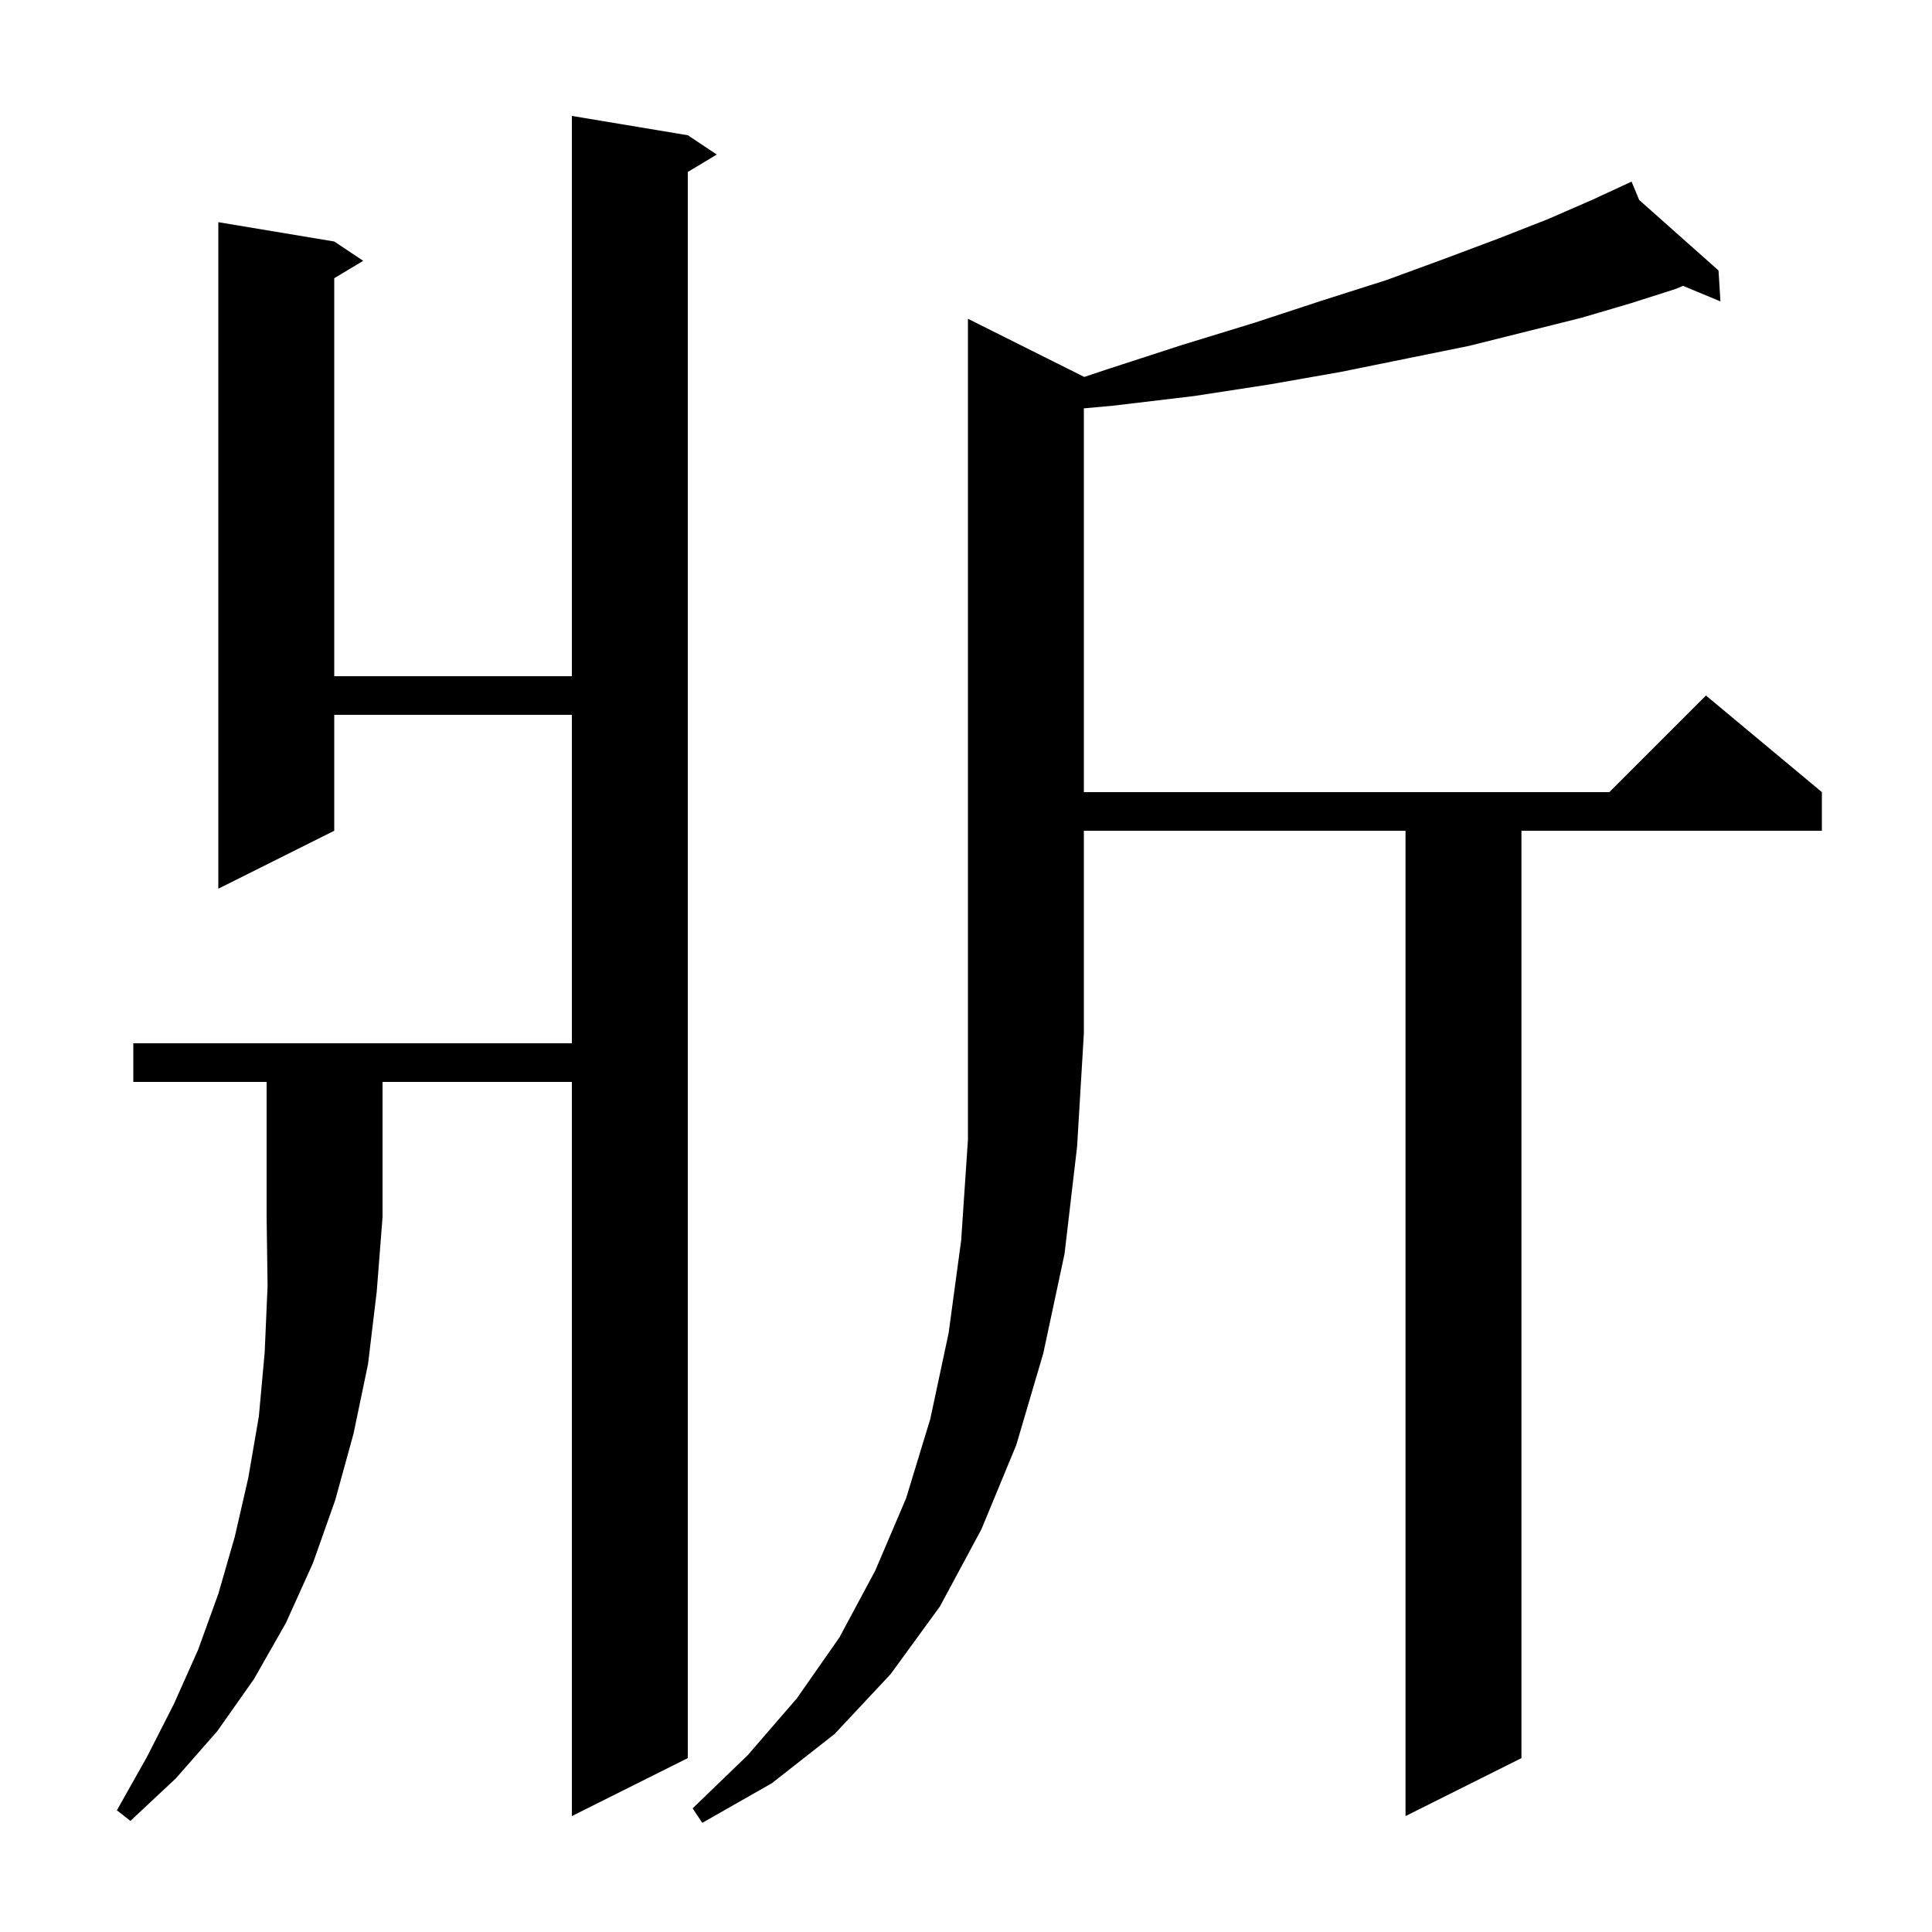 <svg xmlns="http://www.w3.org/2000/svg" xmlns:xlink="http://www.w3.org/1999/xlink" version="1.1" baseProfile="full" viewBox="0 0 200 200" width="200" height="200">
<g fill="black">
<path d="M 112.2 39.0 L 112.2 39.033 L 114.4 38.3 L 122.4 35.7 L 129.9 33.4 L 136.9 31.1 L 143.5 29.0 L 149.5 26.8 L 155.1 24.7 L 160.2 22.7 L 164.8 20.7 L 168.007 19.214 L 168.0 19.2 L 168.013 19.211 L 168.9 18.8 L 169.687 20.7 L 177.9 28.0 L 178.1 31.2 L 174.221 29.589 L 173.5 29.9 L 168.8 31.4 L 163.7 32.9 L 152.1 35.8 L 145.7 37.1 L 138.8 38.5 L 131.4 39.8 L 123.6 41.0 L 115.2 42.0 L 112.2 42.273 L 112.2 82.0 L 166.6 82.0 L 176.6 72.0 L 188.6 82.0 L 188.6 86.0 L 157.5 86.0 L 157.5 182.0 L 145.5 188.0 L 145.5 86.0 L 112.2 86.0 L 112.2 107.0 L 111.5 118.7 L 110.2 129.8 L 108.0 140.1 L 105.2 149.6 L 101.6 158.3 L 97.3 166.3 L 92.2 173.3 L 86.4 179.5 L 79.9 184.6 L 72.7 188.7 L 71.7 187.2 L 77.4 181.7 L 82.5 175.8 L 86.9 169.5 L 90.6 162.6 L 93.8 155.1 L 96.3 146.9 L 98.2 138.0 L 99.5 128.4 L 100.2 118.0 L 100.2 33.0 Z M 13.8 112.0 L 13.8 108.0 L 59.2 108.0 L 59.2 74.0 L 34.6 74.0 L 34.6 86.0 L 22.6 92.0 L 22.6 23.0 L 34.6 25.0 L 37.6 27.0 L 34.6 28.8 L 34.6 70.0 L 59.2 70.0 L 59.2 12.0 L 71.2 14.0 L 74.2 16.0 L 71.2 17.8 L 71.2 182.0 L 59.2 188.0 L 59.2 112.0 L 39.6 112.0 L 39.6 126.0 L 39.0 133.7 L 38.1 141.2 L 36.6 148.4 L 34.7 155.3 L 32.4 161.8 L 29.6 168.0 L 26.3 173.8 L 22.5 179.2 L 18.2 184.1 L 13.5 188.5 L 12.1 187.4 L 15.2 181.9 L 18.0 176.4 L 20.5 170.8 L 22.6 165.0 L 24.3 159.1 L 25.7 153.0 L 26.8 146.6 L 27.4 140.0 L 27.7 133.1 L 27.6 126.0 L 27.6 112.0 Z " />
</g>
</svg>
